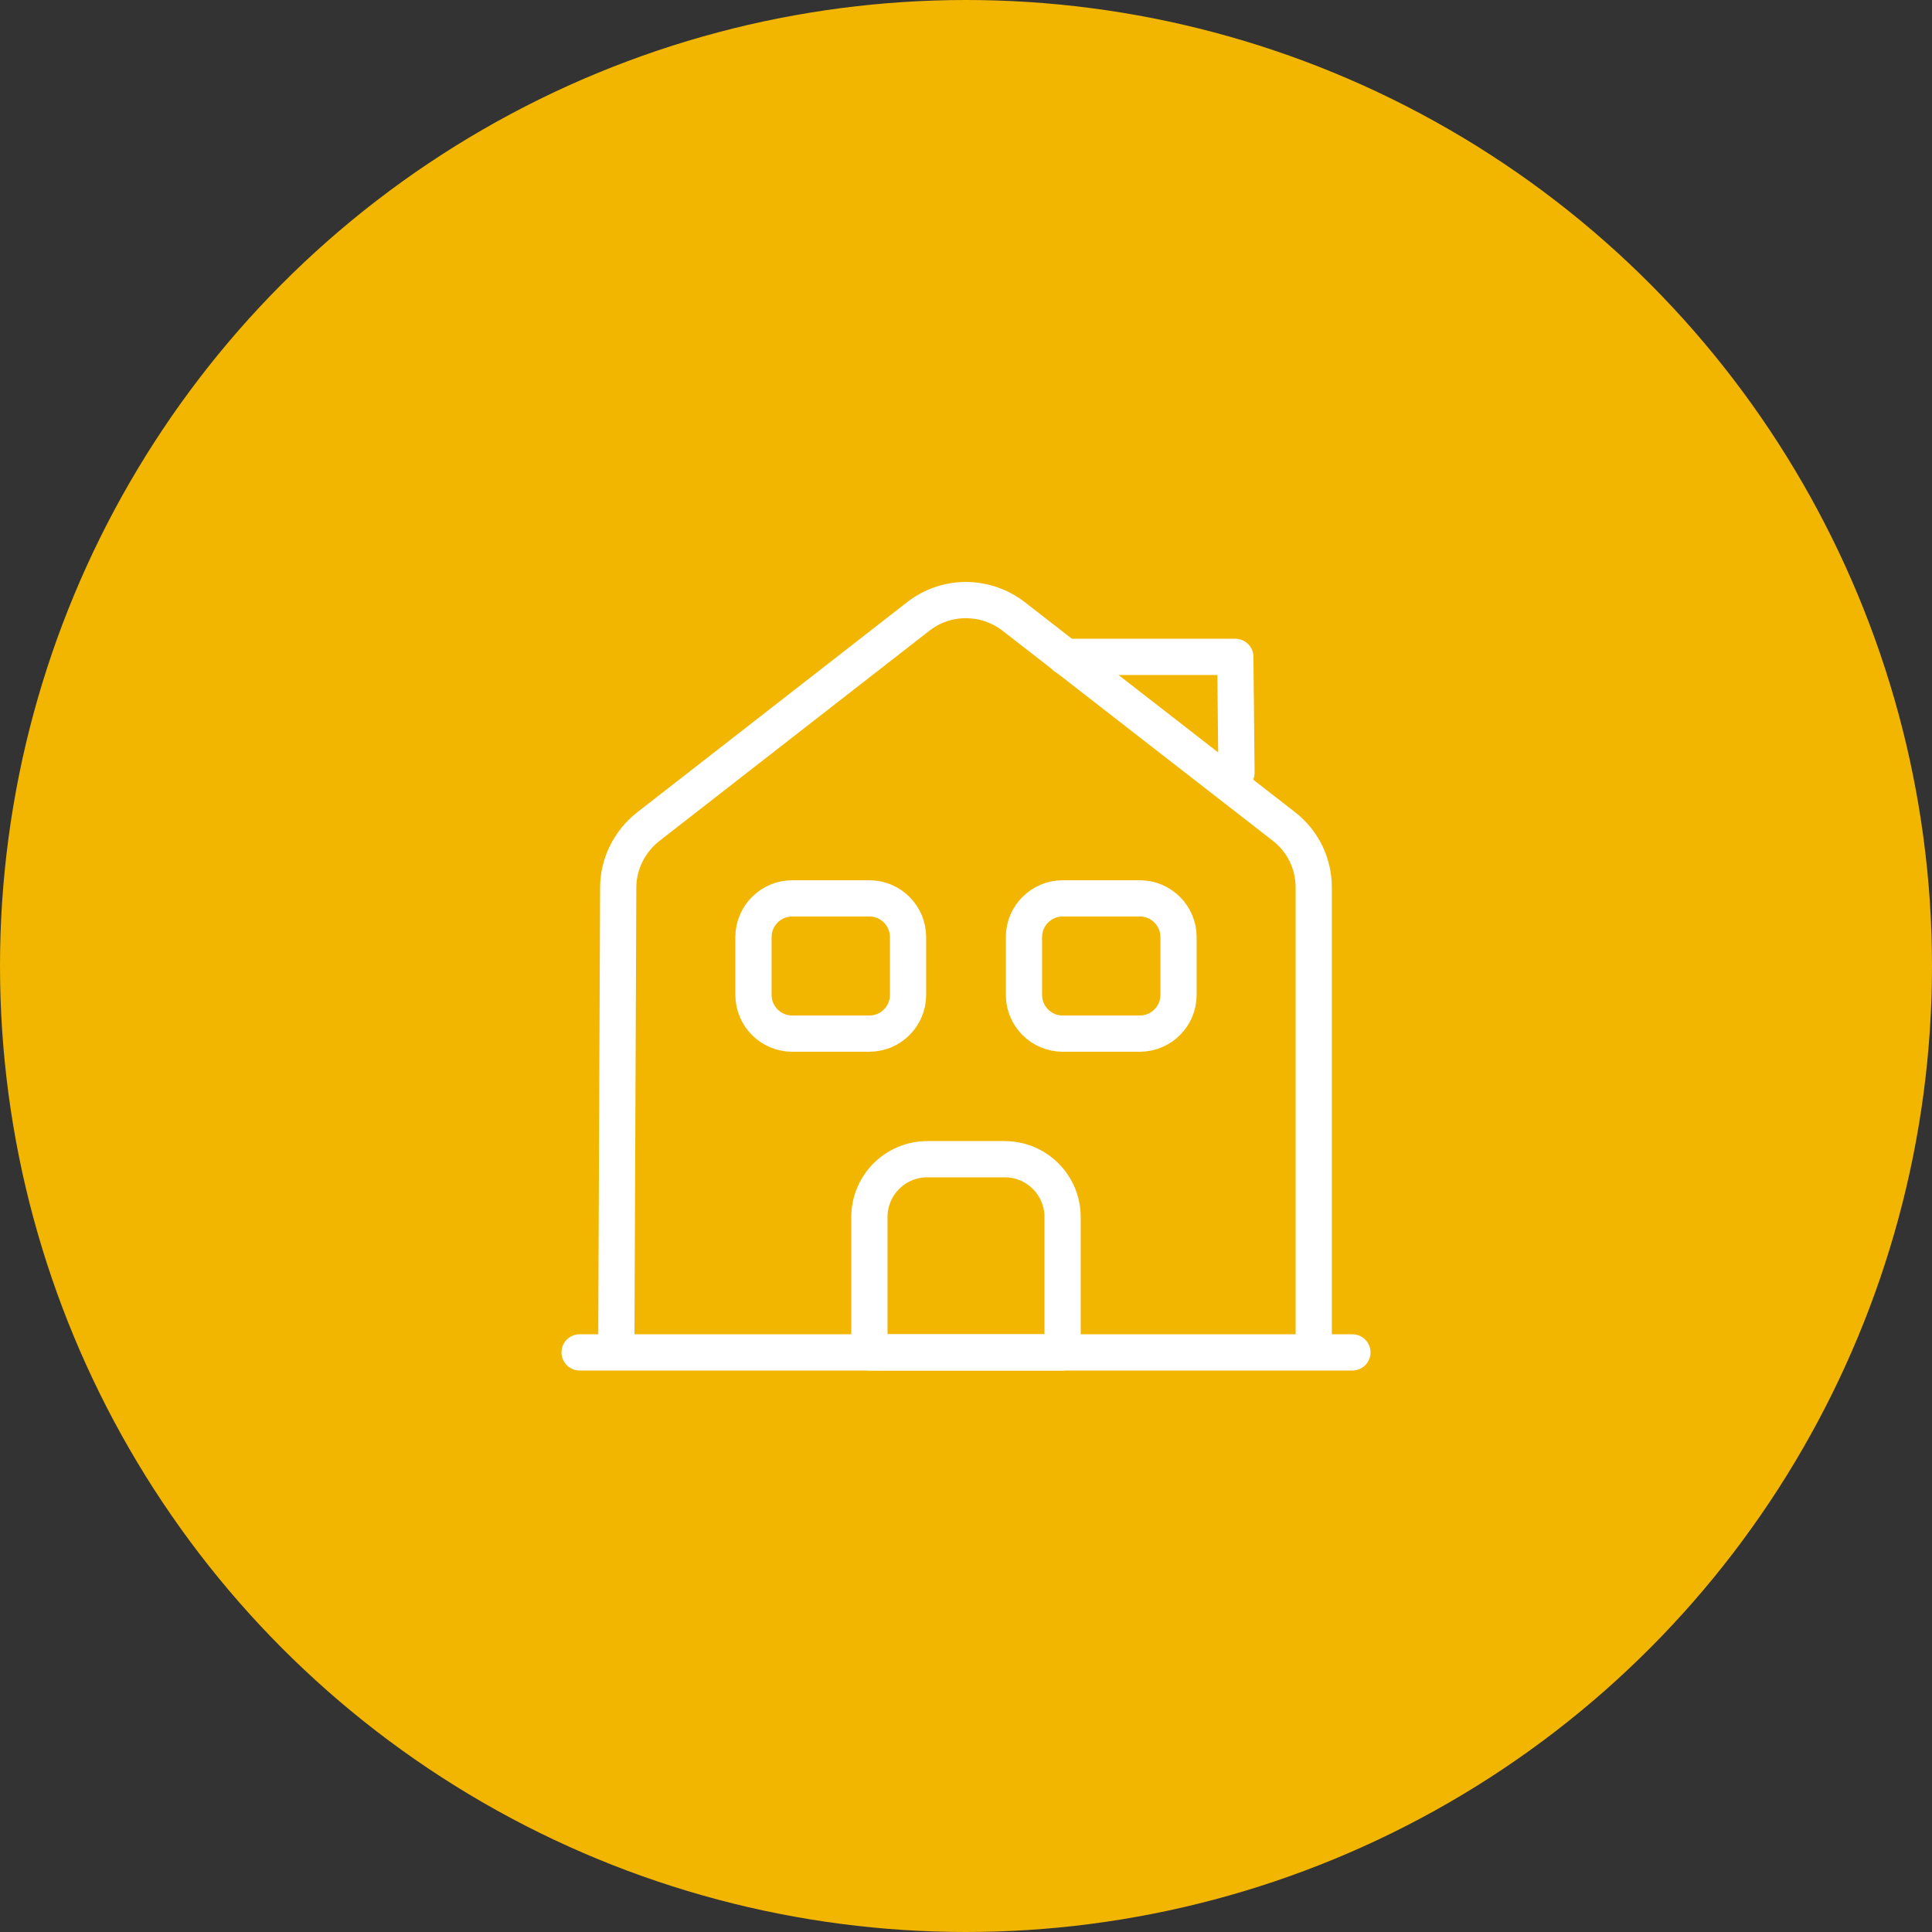 <?xml version="1.0" encoding="UTF-8"?> <svg xmlns="http://www.w3.org/2000/svg" width="80" height="80" viewBox="0 0 80 80" fill="none"><rect x="0" y="0" width="80" height="80" fill="#333333" stroke="none"/> <circle cx="40" cy="40" r="40" fill="#F2B500"></circle> <path d="M24 56H56" stroke="white" stroke-width="1.5" stroke-miterlimit="10" stroke-linecap="round" stroke-linejoin="round"></path> <path d="M25.519 56L25.599 36.752C25.599 35.776 26.063 34.848 26.831 34.24L38.031 25.52C39.183 24.624 40.799 24.624 41.967 25.52L53.167 34.224C53.951 34.832 54.399 35.76 54.399 36.752V56" stroke="white" stroke-width="1.5" stroke-miterlimit="10" stroke-linejoin="round"></path> <path d="M41.6 48H38.4C37.072 48 36 49.072 36 50.4V56H44V50.4C44 49.072 42.928 48 41.6 48Z" stroke="white" stroke-width="1.5" stroke-miterlimit="10" stroke-linejoin="round"></path> <path d="M36 42.8H32.8C31.92 42.8 31.2 42.08 31.2 41.2V38.8C31.2 37.92 31.92 37.2 32.8 37.2H36C36.88 37.2 37.6 37.92 37.6 38.8V41.2C37.6 42.08 36.88 42.8 36 42.8Z" stroke="white" stroke-width="1.5" stroke-miterlimit="10" stroke-linejoin="round"></path> <path d="M47.2 42.8H44C43.12 42.8 42.4 42.08 42.4 41.2V38.8C42.4 37.92 43.12 37.2 44 37.2H47.2C48.08 37.2 48.8 37.92 48.8 38.8V41.2C48.8 42.08 48.08 42.8 47.2 42.8Z" stroke="white" stroke-width="1.5" stroke-miterlimit="10" stroke-linejoin="round"></path> <path d="M51.2 32L51.152 27.2H44.112" stroke="white" stroke-width="1.5" stroke-miterlimit="10" stroke-linecap="round" stroke-linejoin="round"></path> </svg> 